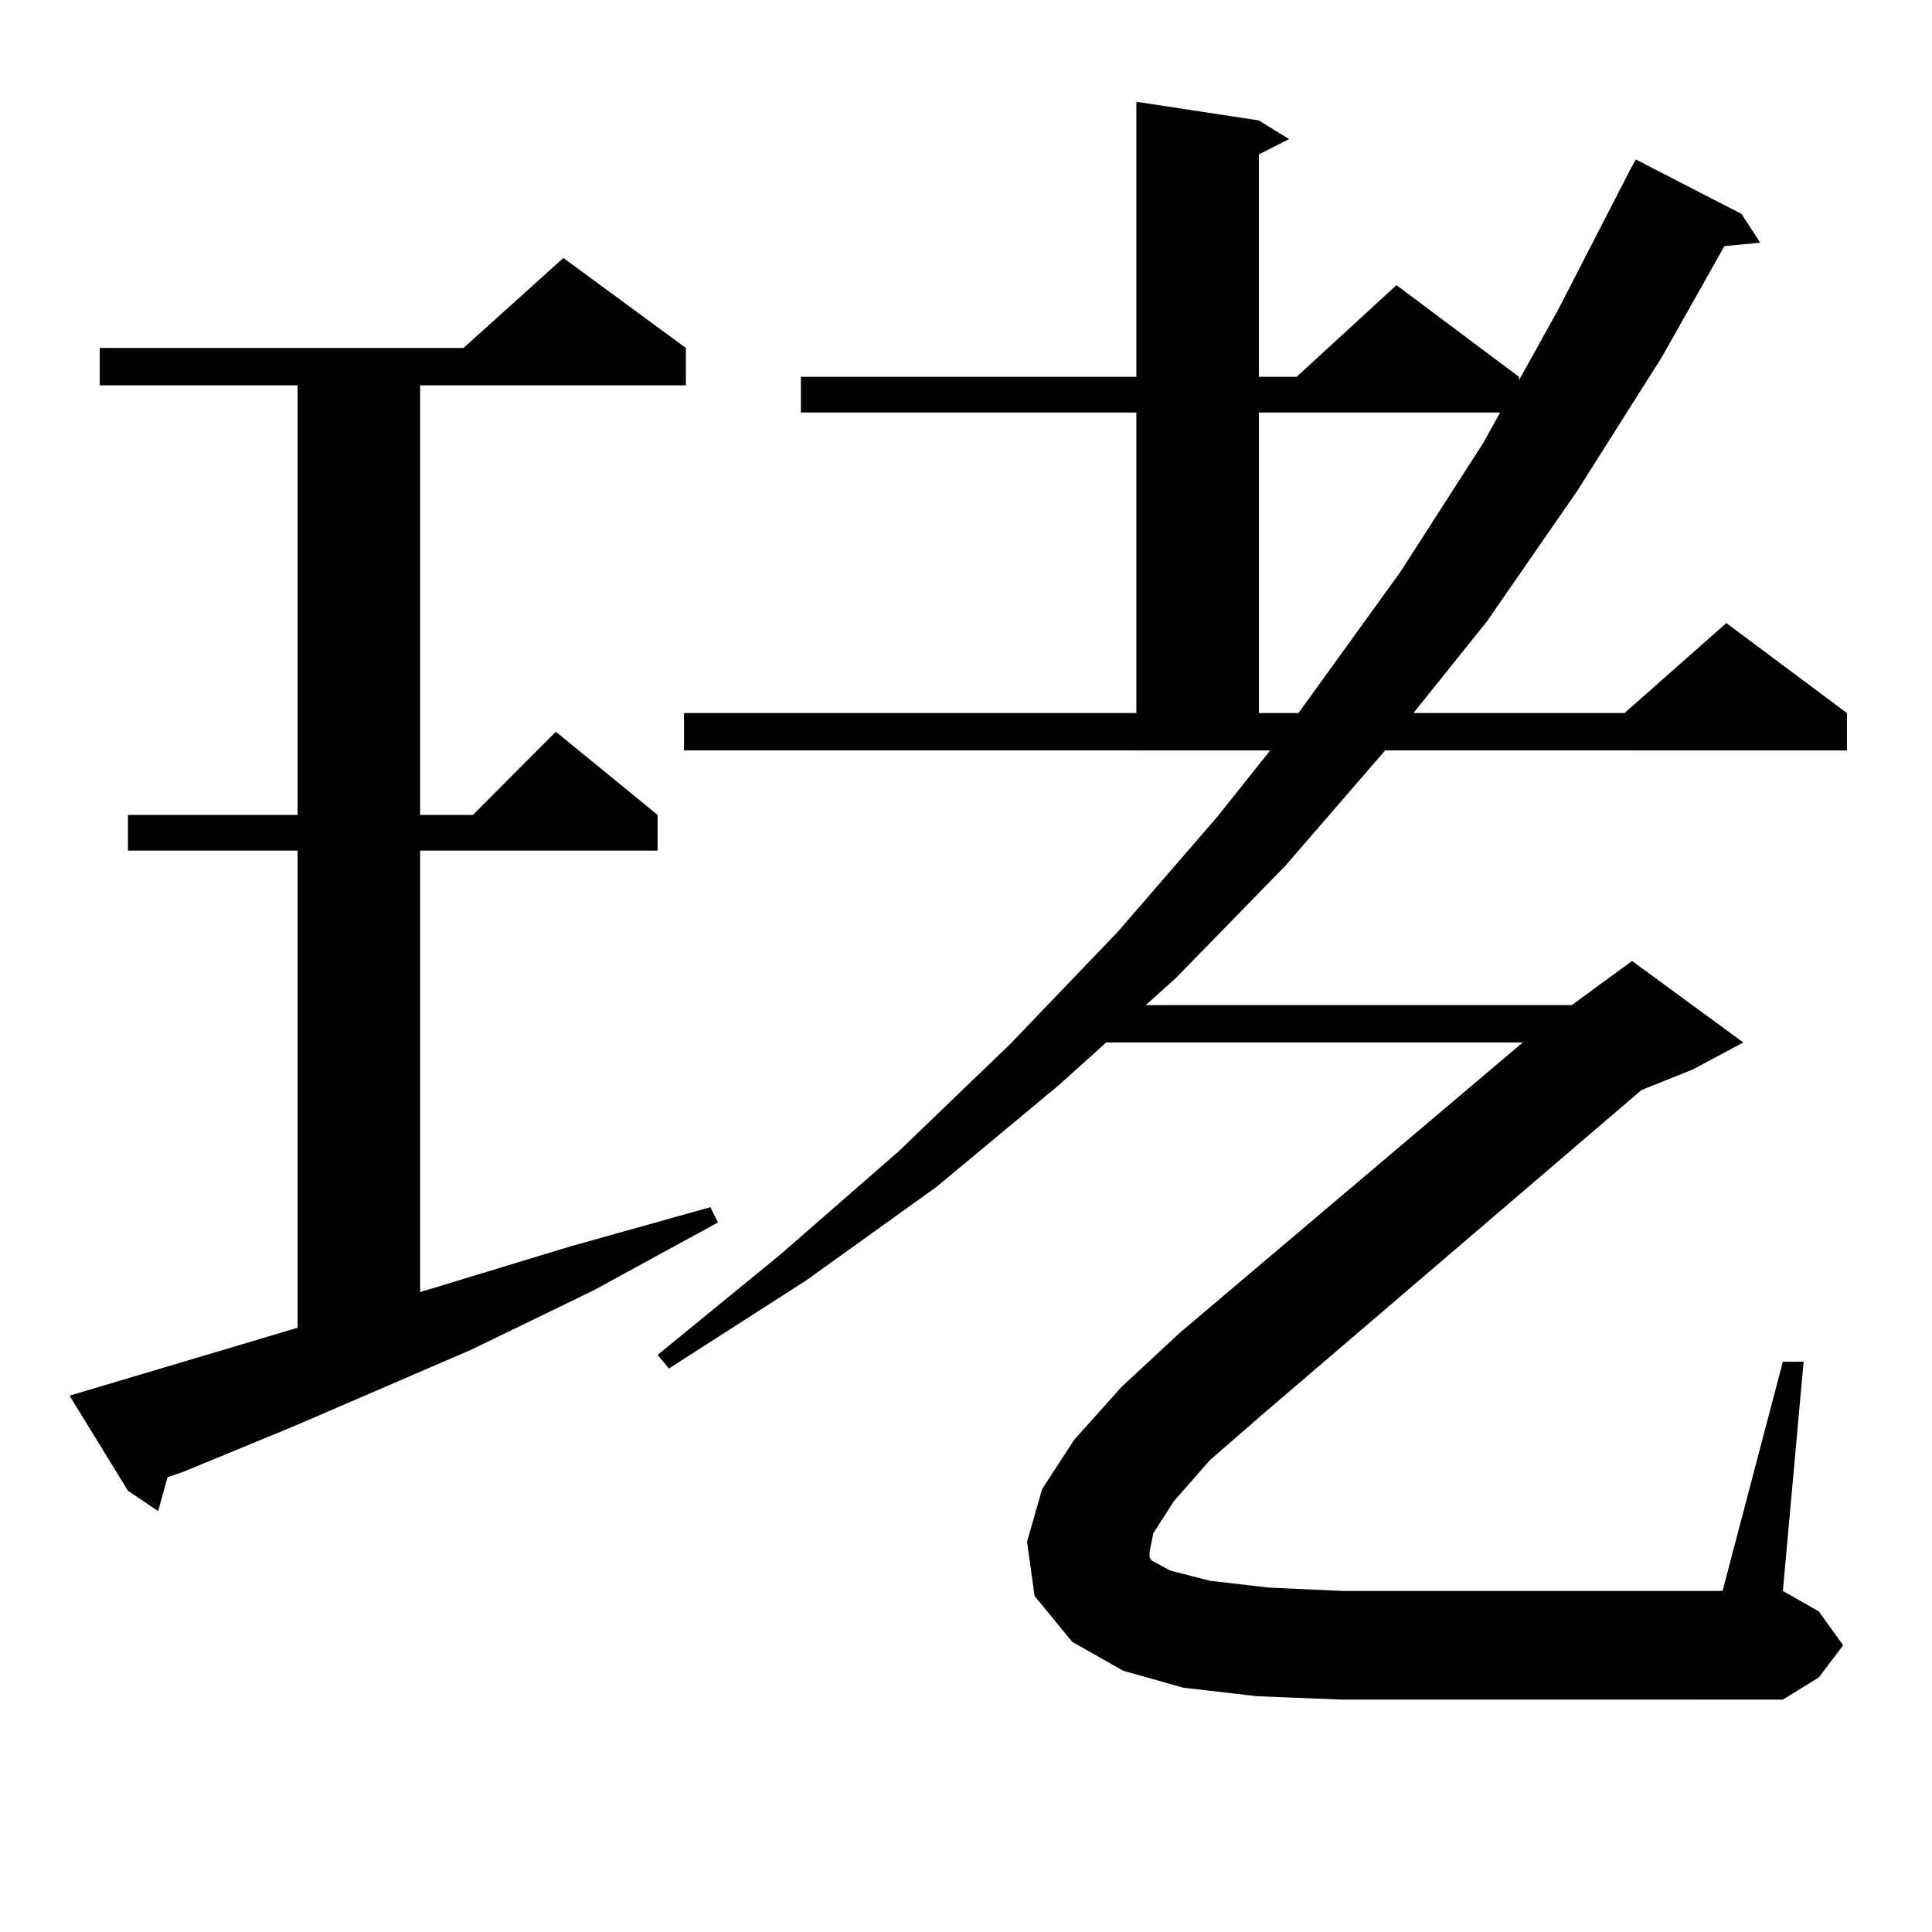 <?xml version="1.0" encoding="utf-8"?>
<!-- Generator: Adobe Illustrator 16.0.0, SVG Export Plug-In . SVG Version: 6.00 Build 0)  -->
<!DOCTYPE svg PUBLIC "-//W3C//DTD SVG 1.1//EN" "http://www.w3.org/Graphics/SVG/1.1/DTD/svg11.dtd">
<svg version="1.1" id="图层_1" xmlns="http://www.w3.org/2000/svg" xmlns:xlink="http://www.w3.org/1999/xlink" x="0px" y="0px"
	 width="1000px" height="1000px" viewBox="0 0 1000 1000" enable-background="new 0 0 1000 1000" xml:space="preserve">
<path d="M154.045,687.238V440.266H66.242v-18.457h87.803V199.445H51.608v-19.336h188.288l51.706-46.582l63.413,46.582v19.336
	H217.458v222.363h27.316l42.926-43.066l52.682,43.066v18.457H217.458v228.516l78.047-23.73l72.193-20.215l3.902,7.91l-64.389,35.156
	l-63.413,30.762l-91.705,39.551l-57.56,23.73l-7.805,2.637l-4.878,17.578l-15.609-10.547l-30.243-49.219L154.045,687.238z
	 M607.692,776.887l-10.731,16.699l-1.951,9.668v2.637l0.976,1.758l9.756,5.273l20.487,5.273l30.243,3.516l38.048,1.758h197.068
	l31.219-118.652h10.731l-10.731,118.652l18.536,10.547l12.683,17.578l-12.683,16.699l-18.536,11.426H694.52l-43.901-1.758
	l-38.048-4.395l-31.219-8.789l-26.341-14.941l-19.512-23.73l-3.902-28.125l7.805-27.246l16.585-25.488L580.376,718l30.243-28.125
	l177.557-150.293H572.571l-24.39,21.973l-63.413,52.734l-67.315,48.34l-71.218,45.703l-5.854-7.031l63.413-51.855l61.462-53.613
	l57.56-55.371l55.608-58.008l51.706-59.766l27.316-34.277H354.04v-19.336h234.141V213.508H414.526v-18.457h173.654V52.668
	l63.413,9.668l15.609,9.668l-15.609,7.91v115.137h19.512l51.706-47.461l63.413,47.461v1.758l20.487-36.914l37.072-72.07l2.927-5.273
	l54.633,28.125l9.756,14.941l-18.536,1.758l-32.194,57.129l-43.901,69.434l-46.828,67.676l-38.048,47.461h109.266l52.682-46.582
	l62.438,46.582v19.336H716.958l-51.706,59.766l-56.584,58.008l-15.609,14.063h220.482l31.219-22.852l57.56,42.188l-26.341,14.063
	l-26.341,10.547L654.521,731.184l-28.292,24.609L607.692,776.887z M651.594,213.508v155.566h20.487l52.682-72.949l42.926-66.797
	l8.78-15.82H651.594z"/>
</svg>

